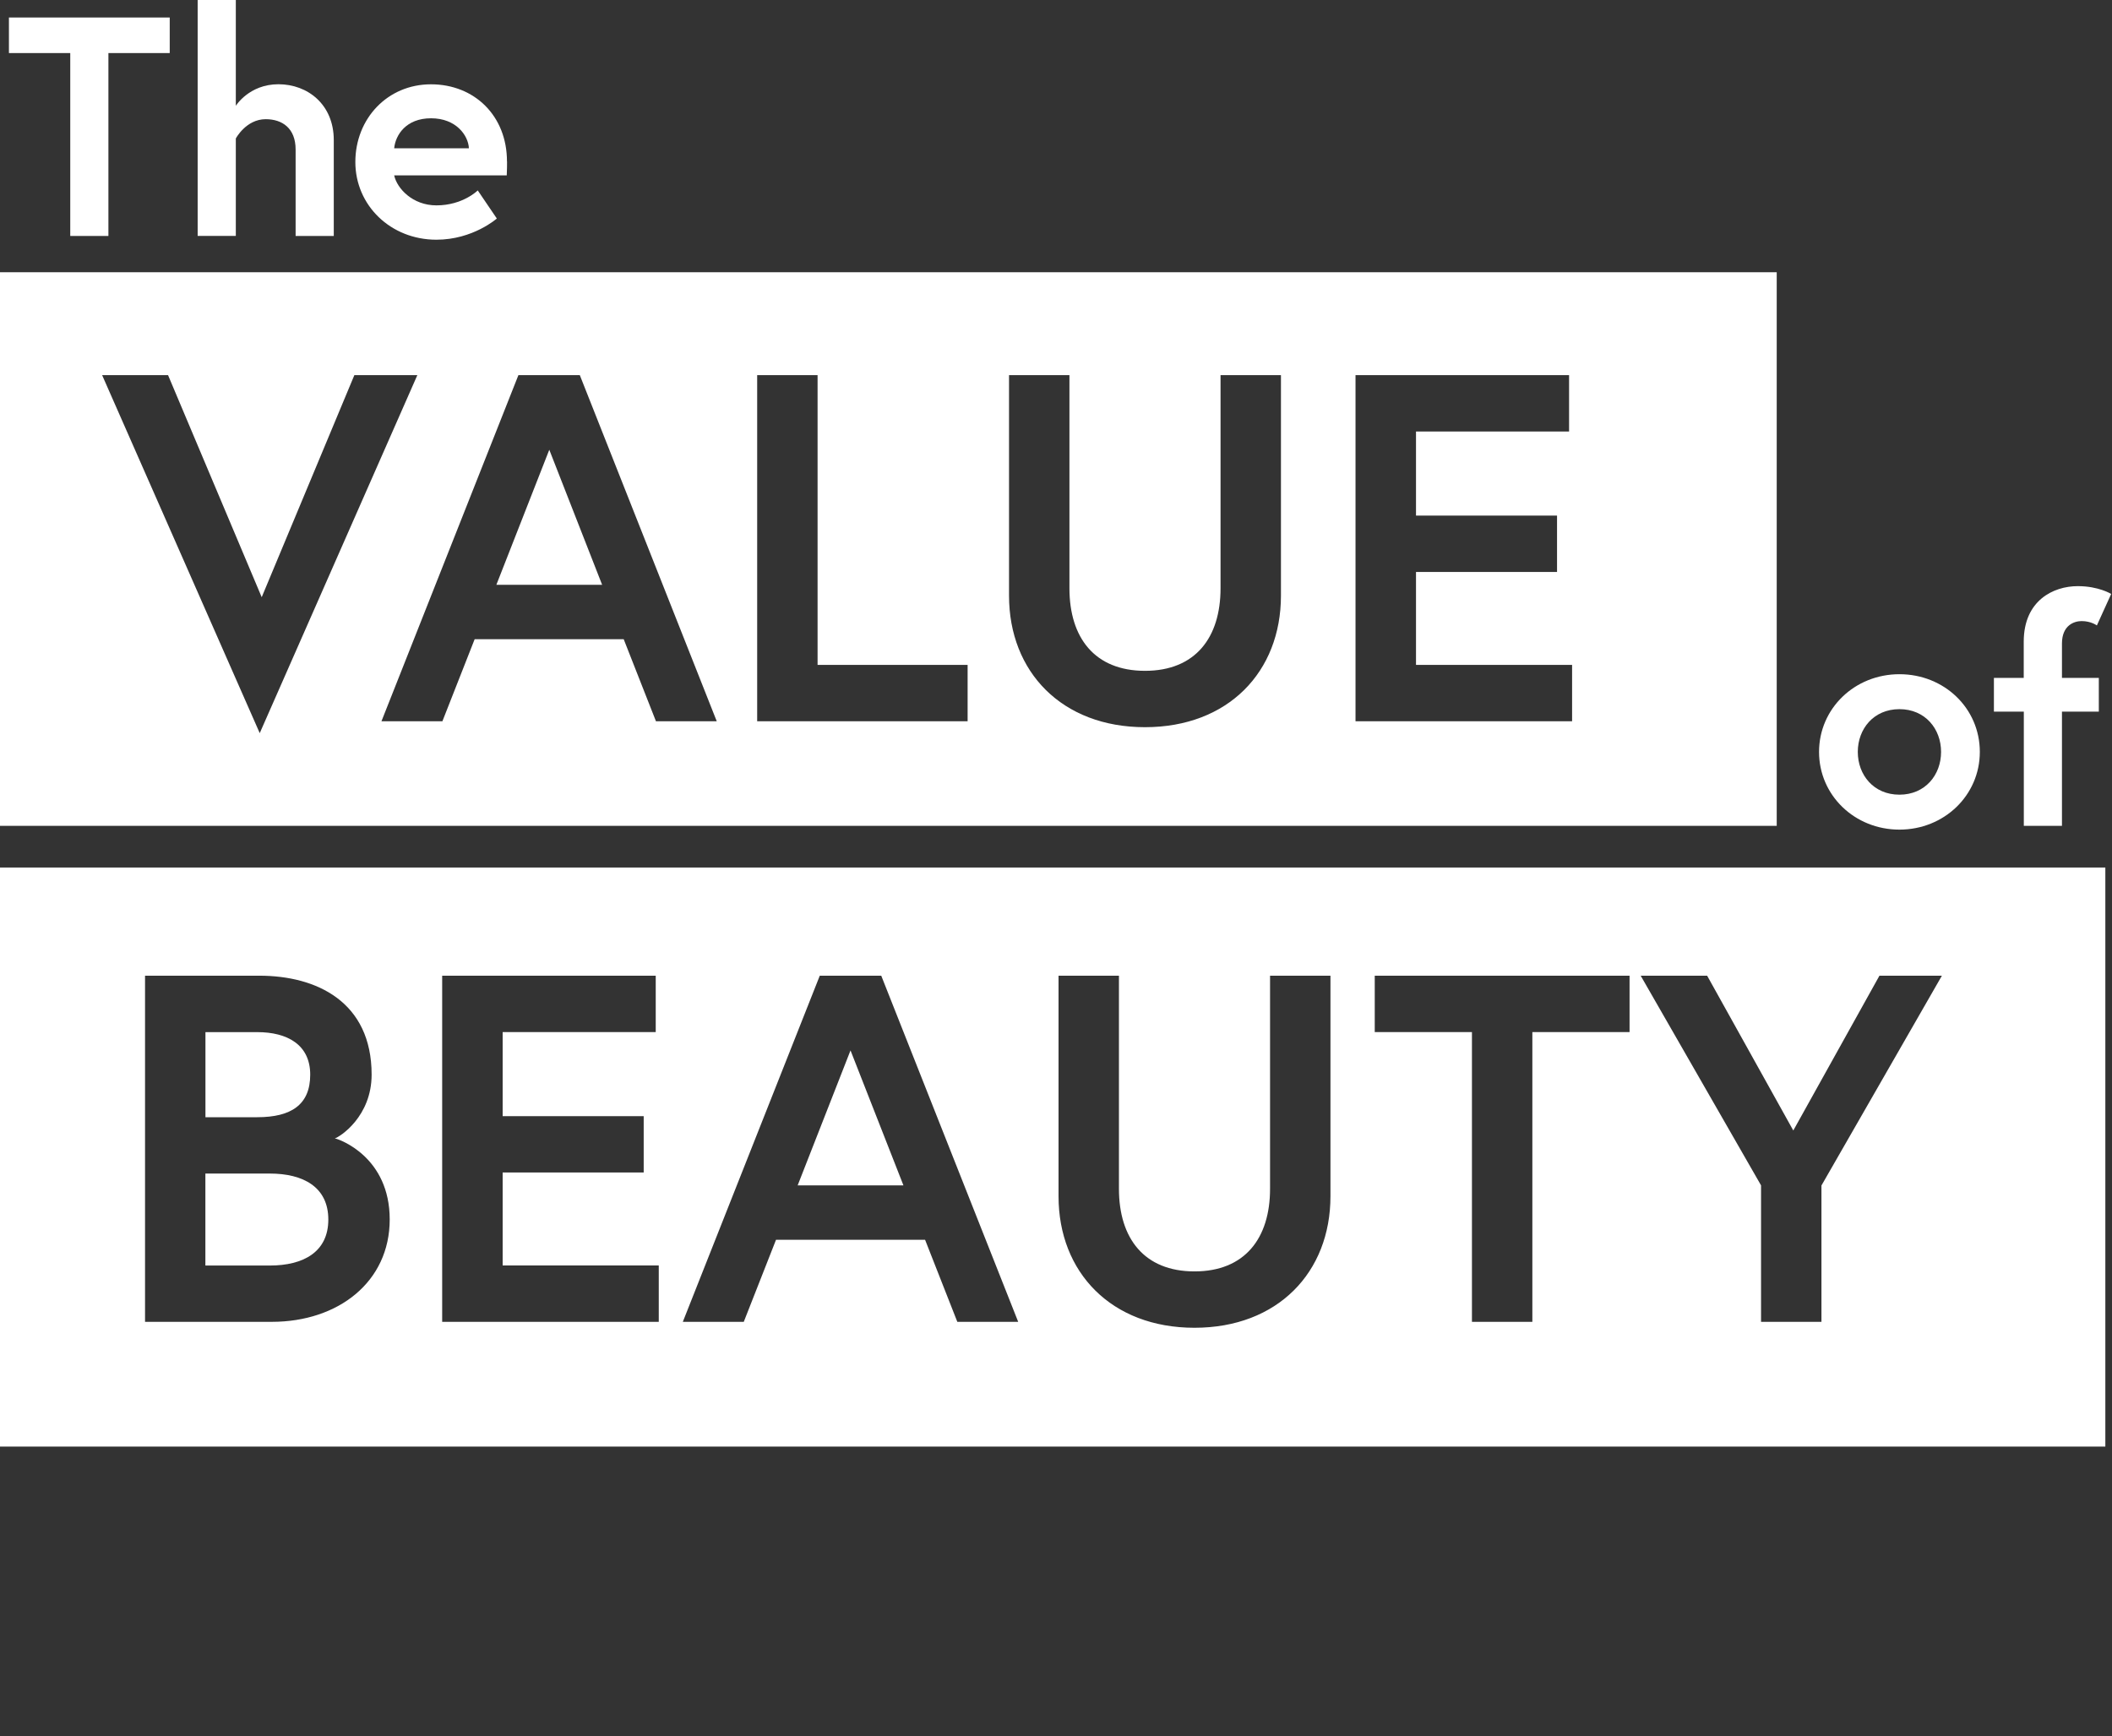 <?xml version="1.0" encoding="UTF-8"?> <svg xmlns="http://www.w3.org/2000/svg" width="163" height="134" viewBox="0 0 163 134" fill="none"><rect x="0" y="0" width="163" height="134" fill="#333333" stroke="none"/><path d="M121.325 55.667H104.616V28.953H121.098V33.303H109.284V39.793H120.169V44.143H109.284V51.317H121.331V55.667H121.325ZM98.861 45.975C98.861 51.851 94.783 56.125 88.368 56.125C81.953 56.125 77.875 51.851 77.875 45.975V28.953H82.537V45.401C82.537 49.218 84.483 51.775 88.368 51.775C92.253 51.775 94.199 49.218 94.199 45.401V28.953H98.861V45.975ZM74.685 55.667H58.437V28.953H63.099V51.317H74.679V55.667H74.685ZM50.625 55.667L48.136 49.334H36.633L34.144 55.667H29.44L40.01 28.953H44.748L55.317 55.667H50.614H50.625ZM7.882 28.953H12.97L20.198 46.092L27.349 28.953H32.21L20.046 56.584L7.882 28.953ZM0 63.74H137.124V21.013H0V63.74Z" fill="white"></path><path d="M38.309 45.135H46.471L42.393 34.712L38.309 45.135Z" fill="white"></path><path d="M20.828 90.576H15.851V97.675H20.828C23.393 97.675 25.339 96.643 25.339 94.126C25.339 91.609 23.393 90.576 20.828 90.576Z" fill="white"></path><path d="M61.562 91.487H69.725L65.641 81.071L61.562 91.487Z" fill="white"></path><path d="M140.576 91.487V102.02H135.914V91.487L126.625 75.305H131.754L138.403 87.253L145.052 75.305H149.872L140.582 91.487H140.576ZM125.766 79.655H118.264V102.02H113.602V79.655H106.1V75.305H125.766V79.655ZM102.682 92.328C102.682 98.203 98.604 102.478 92.189 102.478C85.774 102.478 81.696 98.203 81.696 92.328V75.305H86.358V91.754C86.358 95.57 88.304 98.128 92.189 98.128C96.074 98.128 98.02 95.57 98.02 91.754V75.305H102.682V92.328ZM73.884 102.02L71.395 95.686H59.892L57.403 102.02H52.699L63.269 75.305H68.013L78.582 102.02H73.878H73.884ZM50.836 102.02H34.126V75.305H50.608V79.655H38.794V86.145H49.679V90.495H38.794V97.67H50.842V102.02H50.836ZM20.986 102.02H11.194V75.305H20.016C24.445 75.305 28.681 77.33 28.681 82.938C28.681 86.18 26.233 87.746 25.841 87.862C26.233 87.938 30.077 89.312 30.077 94.12C30.077 98.928 26.116 102.02 20.98 102.02M0 111.647H162.486V66.954H0V111.647Z" fill="white"></path><path d="M23.942 82.944C23.942 80.618 22.155 79.661 19.859 79.661H15.856V86.227H19.859C22.464 86.227 23.942 85.27 23.942 82.944Z" fill="white"></path><path d="M5.422 4.095H0.689V1.351H13.099V4.095H8.367V18.212H5.422V4.095Z" fill="white"></path><path d="M25.76 10.817V18.212H22.815V11.536C22.815 9.9 21.787 9.199 20.507 9.199C18.988 9.199 18.2 10.689 18.2 10.689V18.206H15.255V0H18.2V8.166C18.2 8.166 19.228 6.502 21.489 6.502C23.75 6.502 25.76 8.068 25.76 10.811" fill="white"></path><path d="M36.189 11.443C36.142 10.457 35.207 9.129 33.267 9.129C31.328 9.129 30.521 10.428 30.422 11.443H36.189ZM39.133 12.452C39.133 12.667 39.133 13.102 39.11 13.537H30.422C30.644 14.552 31.848 15.851 33.682 15.851C35.721 15.851 36.872 14.697 36.872 14.697L38.344 16.866C38.344 16.866 36.504 18.501 33.682 18.501C30.147 18.501 27.425 15.851 27.425 12.504C27.425 9.158 29.902 6.507 33.261 6.507C36.621 6.507 39.127 8.943 39.127 12.458" fill="white"></path><path d="M149.808 58.033C149.808 56.253 148.581 54.733 146.594 54.733C144.608 54.733 143.381 56.253 143.381 58.033C143.381 59.814 144.608 61.334 146.594 61.334C148.581 61.334 149.808 59.814 149.808 58.033ZM152.799 58.033C152.799 61.38 150.053 64.031 146.594 64.031C143.136 64.031 140.39 61.38 140.39 58.033C140.39 54.687 143.136 52.036 146.594 52.036C150.053 52.036 152.799 54.664 152.799 58.033Z" fill="white"></path><path d="M153.88 52.321H156.188V49.525C156.188 46.347 158.472 45.239 160.359 45.239C161.978 45.239 162.936 45.842 162.936 45.842L161.832 48.272C161.832 48.272 161.388 47.936 160.657 47.936C160.09 47.936 159.138 48.249 159.138 49.67V52.321H161.983V54.925H159.138V63.741H156.194V54.925H153.886V52.321H153.88Z" fill="white"></path></svg> 